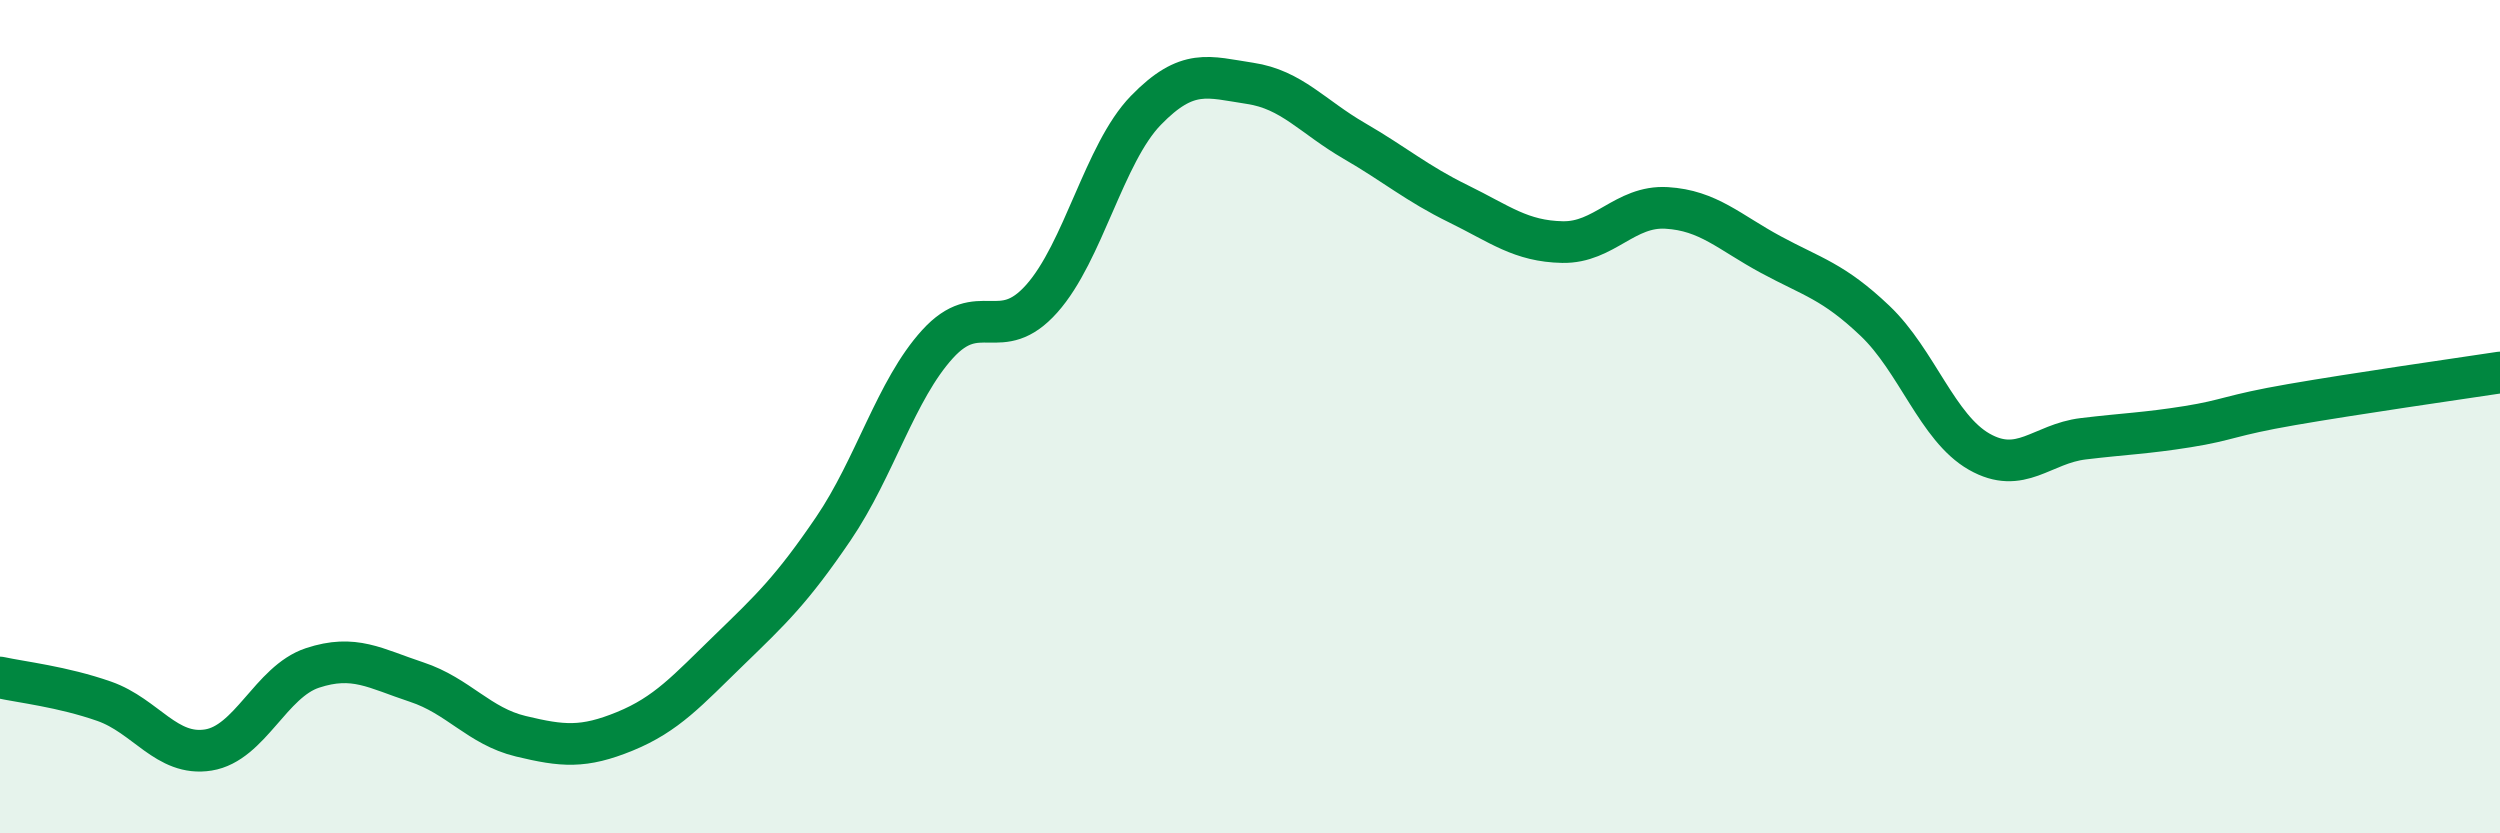 
    <svg width="60" height="20" viewBox="0 0 60 20" xmlns="http://www.w3.org/2000/svg">
      <path
        d="M 0,16.26 C 0.5,16.37 1.5,16.48 2.5,16.83 C 3.5,17.18 4,18.16 5,18 C 6,17.84 6.5,16.36 7.5,16.03 C 8.5,15.7 9,16.04 10,16.37 C 11,16.7 11.5,17.43 12.5,17.67 C 13.5,17.91 14,17.96 15,17.55 C 16,17.14 16.5,16.57 17.5,15.6 C 18.5,14.63 19,14.16 20,12.69 C 21,11.22 21.5,9.36 22.5,8.26 C 23.5,7.16 24,8.29 25,7.17 C 26,6.05 26.5,3.68 27.5,2.65 C 28.5,1.62 29,1.85 30,2 C 31,2.15 31.5,2.8 32.5,3.38 C 33.5,3.96 34,4.4 35,4.89 C 36,5.38 36.5,5.79 37.5,5.81 C 38.5,5.83 39,4.93 40,4.99 C 41,5.05 41.5,5.57 42.5,6.11 C 43.5,6.65 44,6.75 45,7.7 C 46,8.65 46.5,10.27 47.5,10.84 C 48.5,11.41 49,10.65 50,10.53 C 51,10.41 51.5,10.4 52.5,10.24 C 53.5,10.08 53.5,9.97 55,9.71 C 56.5,9.45 59,9.09 60,8.94L60 20L0 20Z"
        fill="#008740"
        opacity="0.1"
        stroke-linecap="round"
        stroke-linejoin="round"
      />
      <path
        d="M 0,16.26 C 0.5,16.37 1.5,16.48 2.5,16.83 C 3.5,17.18 4,18.16 5,18 C 6,17.84 6.5,16.36 7.5,16.03 C 8.5,15.7 9,16.04 10,16.37 C 11,16.7 11.5,17.43 12.5,17.67 C 13.5,17.91 14,17.96 15,17.55 C 16,17.14 16.5,16.57 17.5,15.6 C 18.5,14.63 19,14.16 20,12.69 C 21,11.22 21.5,9.36 22.5,8.26 C 23.5,7.16 24,8.29 25,7.17 C 26,6.05 26.5,3.68 27.5,2.65 C 28.5,1.62 29,1.85 30,2 C 31,2.15 31.5,2.8 32.5,3.38 C 33.5,3.96 34,4.4 35,4.89 C 36,5.38 36.5,5.79 37.5,5.81 C 38.5,5.83 39,4.93 40,4.99 C 41,5.05 41.5,5.57 42.5,6.11 C 43.5,6.65 44,6.75 45,7.7 C 46,8.65 46.5,10.27 47.5,10.84 C 48.5,11.41 49,10.65 50,10.53 C 51,10.41 51.5,10.4 52.5,10.24 C 53.5,10.08 53.5,9.97 55,9.71 C 56.5,9.45 59,9.09 60,8.94"
        stroke="#008740"
        stroke-width="1"
        fill="none"
        stroke-linecap="round"
        stroke-linejoin="round"
      />
    </svg>
  